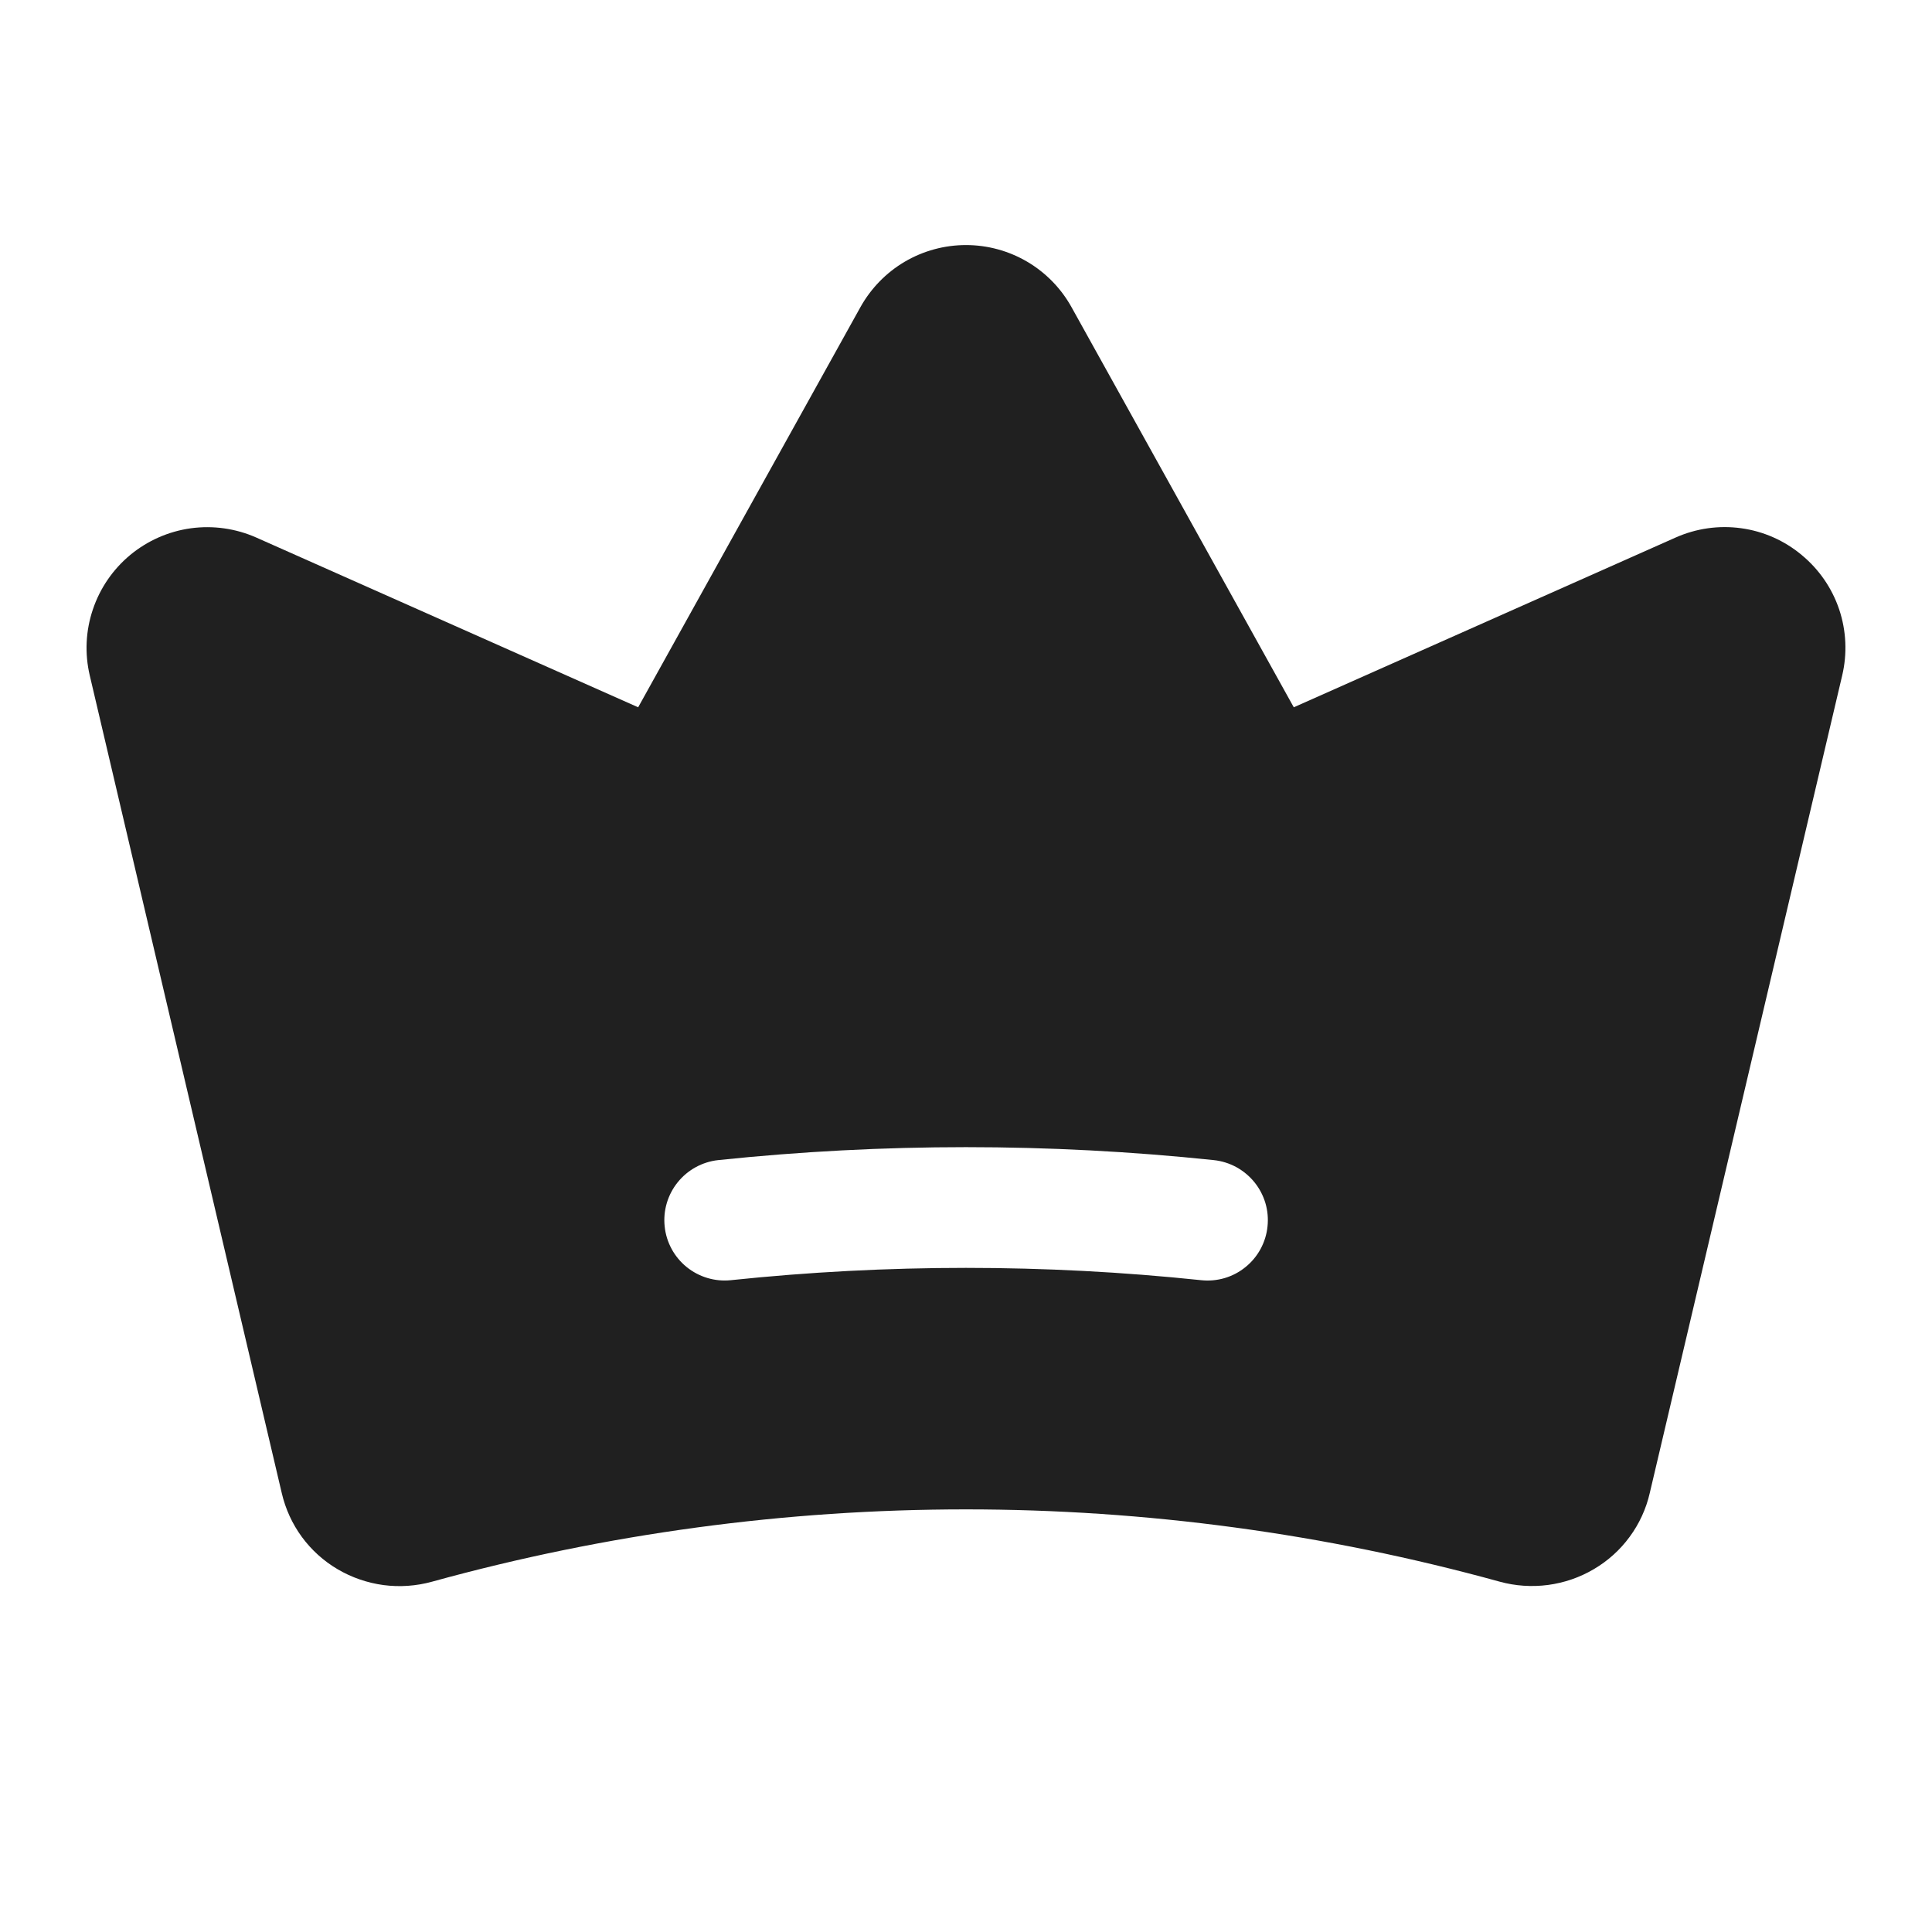 <?xml version="1.0" encoding="UTF-8"?> <svg xmlns="http://www.w3.org/2000/svg" width="32" height="32" viewBox="0 0 32 32" fill="none"> <path d="M29.841 9.192C29.555 8.953 29.207 8.799 28.838 8.749C28.468 8.698 28.093 8.752 27.752 8.904L21.429 11.715L17.748 5.088C17.575 4.776 17.321 4.516 17.014 4.335C16.706 4.154 16.356 4.059 16 4.059C15.643 4.059 15.293 4.154 14.985 4.335C14.678 4.516 14.425 4.776 14.251 5.088L10.57 11.715L4.246 8.904C3.905 8.753 3.53 8.7 3.161 8.75C2.792 8.801 2.445 8.954 2.158 9.191C1.871 9.429 1.656 9.742 1.538 10.095C1.419 10.447 1.401 10.826 1.487 11.189L4.667 24.731C4.728 24.993 4.841 25.24 5 25.457C5.16 25.674 5.361 25.856 5.593 25.992C5.826 26.129 6.085 26.218 6.353 26.254C6.621 26.289 6.894 26.27 7.155 26.198C12.941 24.601 19.052 24.601 24.838 26.197C25.099 26.269 25.372 26.287 25.64 26.252C25.908 26.216 26.166 26.128 26.399 25.99C26.631 25.854 26.833 25.672 26.992 25.455C27.151 25.239 27.265 24.992 27.325 24.73L30.512 11.19C30.598 10.828 30.581 10.448 30.463 10.095C30.344 9.741 30.128 9.429 29.841 9.192V9.192ZM20.994 20.314C20.981 20.445 20.941 20.572 20.879 20.687C20.816 20.803 20.731 20.905 20.629 20.987C20.527 21.07 20.41 21.132 20.284 21.169C20.158 21.206 20.026 21.218 19.895 21.204C17.305 20.932 14.694 20.932 12.104 21.204C11.841 21.231 11.578 21.152 11.373 20.986C11.167 20.819 11.036 20.577 11.009 20.314C10.981 20.051 11.059 19.788 11.225 19.582C11.391 19.376 11.632 19.244 11.895 19.215C14.624 18.929 17.375 18.929 20.104 19.215C20.235 19.229 20.361 19.268 20.477 19.331C20.592 19.394 20.694 19.479 20.777 19.581C20.86 19.683 20.921 19.8 20.959 19.926C20.996 20.052 21.008 20.184 20.994 20.314V20.314Z" fill="#202020"></path> </svg> 